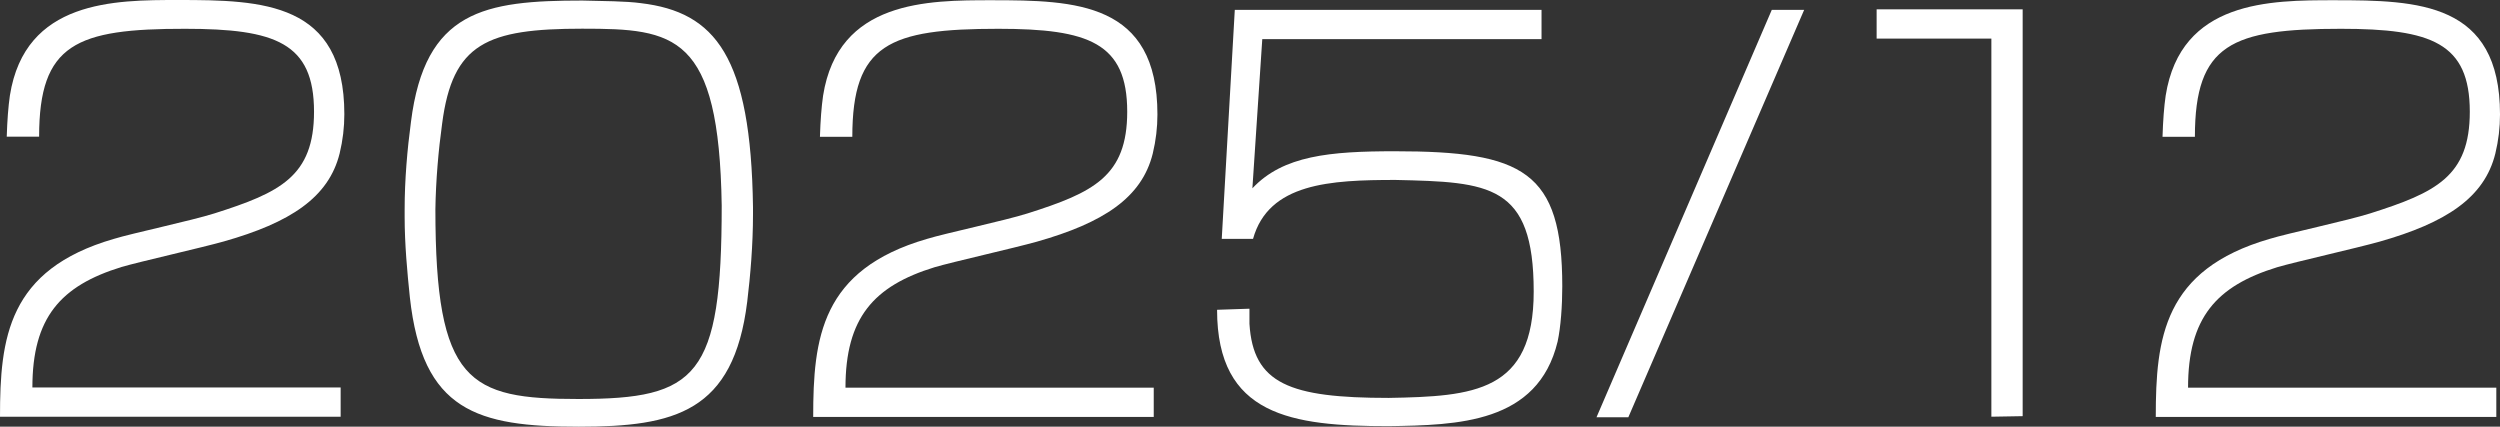 <?xml version="1.0" encoding="UTF-8"?>
<svg id="_レイヤー_2" data-name="レイヤー_2" xmlns="http://www.w3.org/2000/svg" viewBox="0 0 230.08 39.27">
  <rect x="0" y="0" width="230.08" height="39.27" fill="#333333" stroke="none"/>
  <defs>
    <style>
      .cls-1 {
        fill: #fff;
      }
    </style>
  </defs>
  <g id="_レイヤー_1-2" data-name="レイヤー_1">
    <g>
      <path class="cls-1" d="M0,38.36c0-7.25.72-13.54,10.46-16.37,1.73-.53,7.15-1.68,9.27-2.35,6.05-1.92,9.17-3.41,9.17-9.36,0-6.34-3.55-7.63-11.86-7.63C7.01,2.64,3.6,4.03,3.6,12.58H.62c.05-1.54.14-2.74.29-3.79C2.3,0,10.56,0,16.42,0c7.73,0,15.27.19,15.27,10.51,0,1.2-.14,2.4-.43,3.6-1.01,4.08-4.56,6.38-10.66,8.11-2.06.58-7.78,1.87-9.41,2.35-5.62,1.73-8.21,4.66-8.21,11.09h28.37v2.69H0Z"/>
      <path class="cls-1" d="M69.3,19.73c0,2.79-.24,5.62-.53,8.02-1.25,10.18-6.67,11.52-15.5,11.52-9.36,0-14.4-1.44-15.55-11.91-.24-2.3-.48-4.9-.48-7.39v-.72c0-2.69.24-5.47.58-8.02C39.11.96,44.58.05,53.6.05c1.92.05,3.98.05,5.38.24,6.86.82,10.13,4.9,10.32,18.77v.67ZM53.6,2.64c-8.79,0-11.95,1.34-12.91,8.74-.34,2.45-.58,5.23-.62,7.87,0,15.99,3.07,17.47,13.15,17.47,10.95,0,13.2-2.02,13.2-17.81-.24-15.79-4.32-16.27-12.82-16.27Z"/>
      <path class="cls-1" d="M74.84,38.36c0-7.25.72-13.54,10.46-16.37,1.73-.53,7.15-1.68,9.27-2.35,6.05-1.92,9.17-3.41,9.17-9.36,0-6.34-3.55-7.63-11.86-7.63-10.03,0-13.44,1.39-13.44,9.94h-2.98c.05-1.54.14-2.74.29-3.79,1.39-8.78,9.65-8.78,15.51-8.78,7.73,0,15.26.19,15.26,10.51,0,1.2-.14,2.4-.43,3.6-1.01,4.08-4.56,6.38-10.66,8.11-2.06.58-7.78,1.87-9.41,2.35-5.62,1.73-8.21,4.66-8.21,11.09h28.37v2.69h-31.35Z"/>
      <path class="cls-1" d="M116.17,3.6l-.91,13.73c2.83-3.02,7.15-3.41,13.11-3.41,11.81,0,15.41,1.82,15.41,12.43,0,1.78-.14,3.74-.43,5.09-1.82,7.54-9.22,7.68-15.55,7.78-8.93,0-15.79-.96-15.79-10.71l2.98-.1v1.39c.34,5.52,3.7,6.82,12.82,6.82,7.83-.14,13.34-.53,13.34-9.79,0-9.89-4.08-10.08-12.72-10.27-6,0-11.67.29-13.11,5.42h-2.88l1.2-21.07h28.23v2.69h-25.68Z"/>
      <path class="cls-1" d="M146.93,38.4L163.06.91h2.98l-16.18,37.49h-2.93Z"/>
      <path class="cls-1" d="M183.27,38.36V3.55h-10.56V.86h13.44v37.44l-2.88.05Z"/>
      <path class="cls-1" d="M198.4,38.36c0-7.25.72-13.54,10.46-16.37,1.73-.53,7.15-1.68,9.27-2.35,6.05-1.92,9.17-3.41,9.17-9.36,0-6.34-3.55-7.63-11.86-7.63-10.03,0-13.44,1.39-13.44,9.94h-2.98c.05-1.54.14-2.74.29-3.79,1.39-8.78,9.65-8.78,15.51-8.78,7.73,0,15.26.19,15.26,10.51,0,1.2-.14,2.4-.43,3.6-1.01,4.08-4.56,6.38-10.66,8.11-2.06.58-7.78,1.87-9.41,2.35-5.62,1.73-8.21,4.66-8.21,11.09h28.37v2.69h-31.35Z"/>
    </g>
  </g>
</svg>